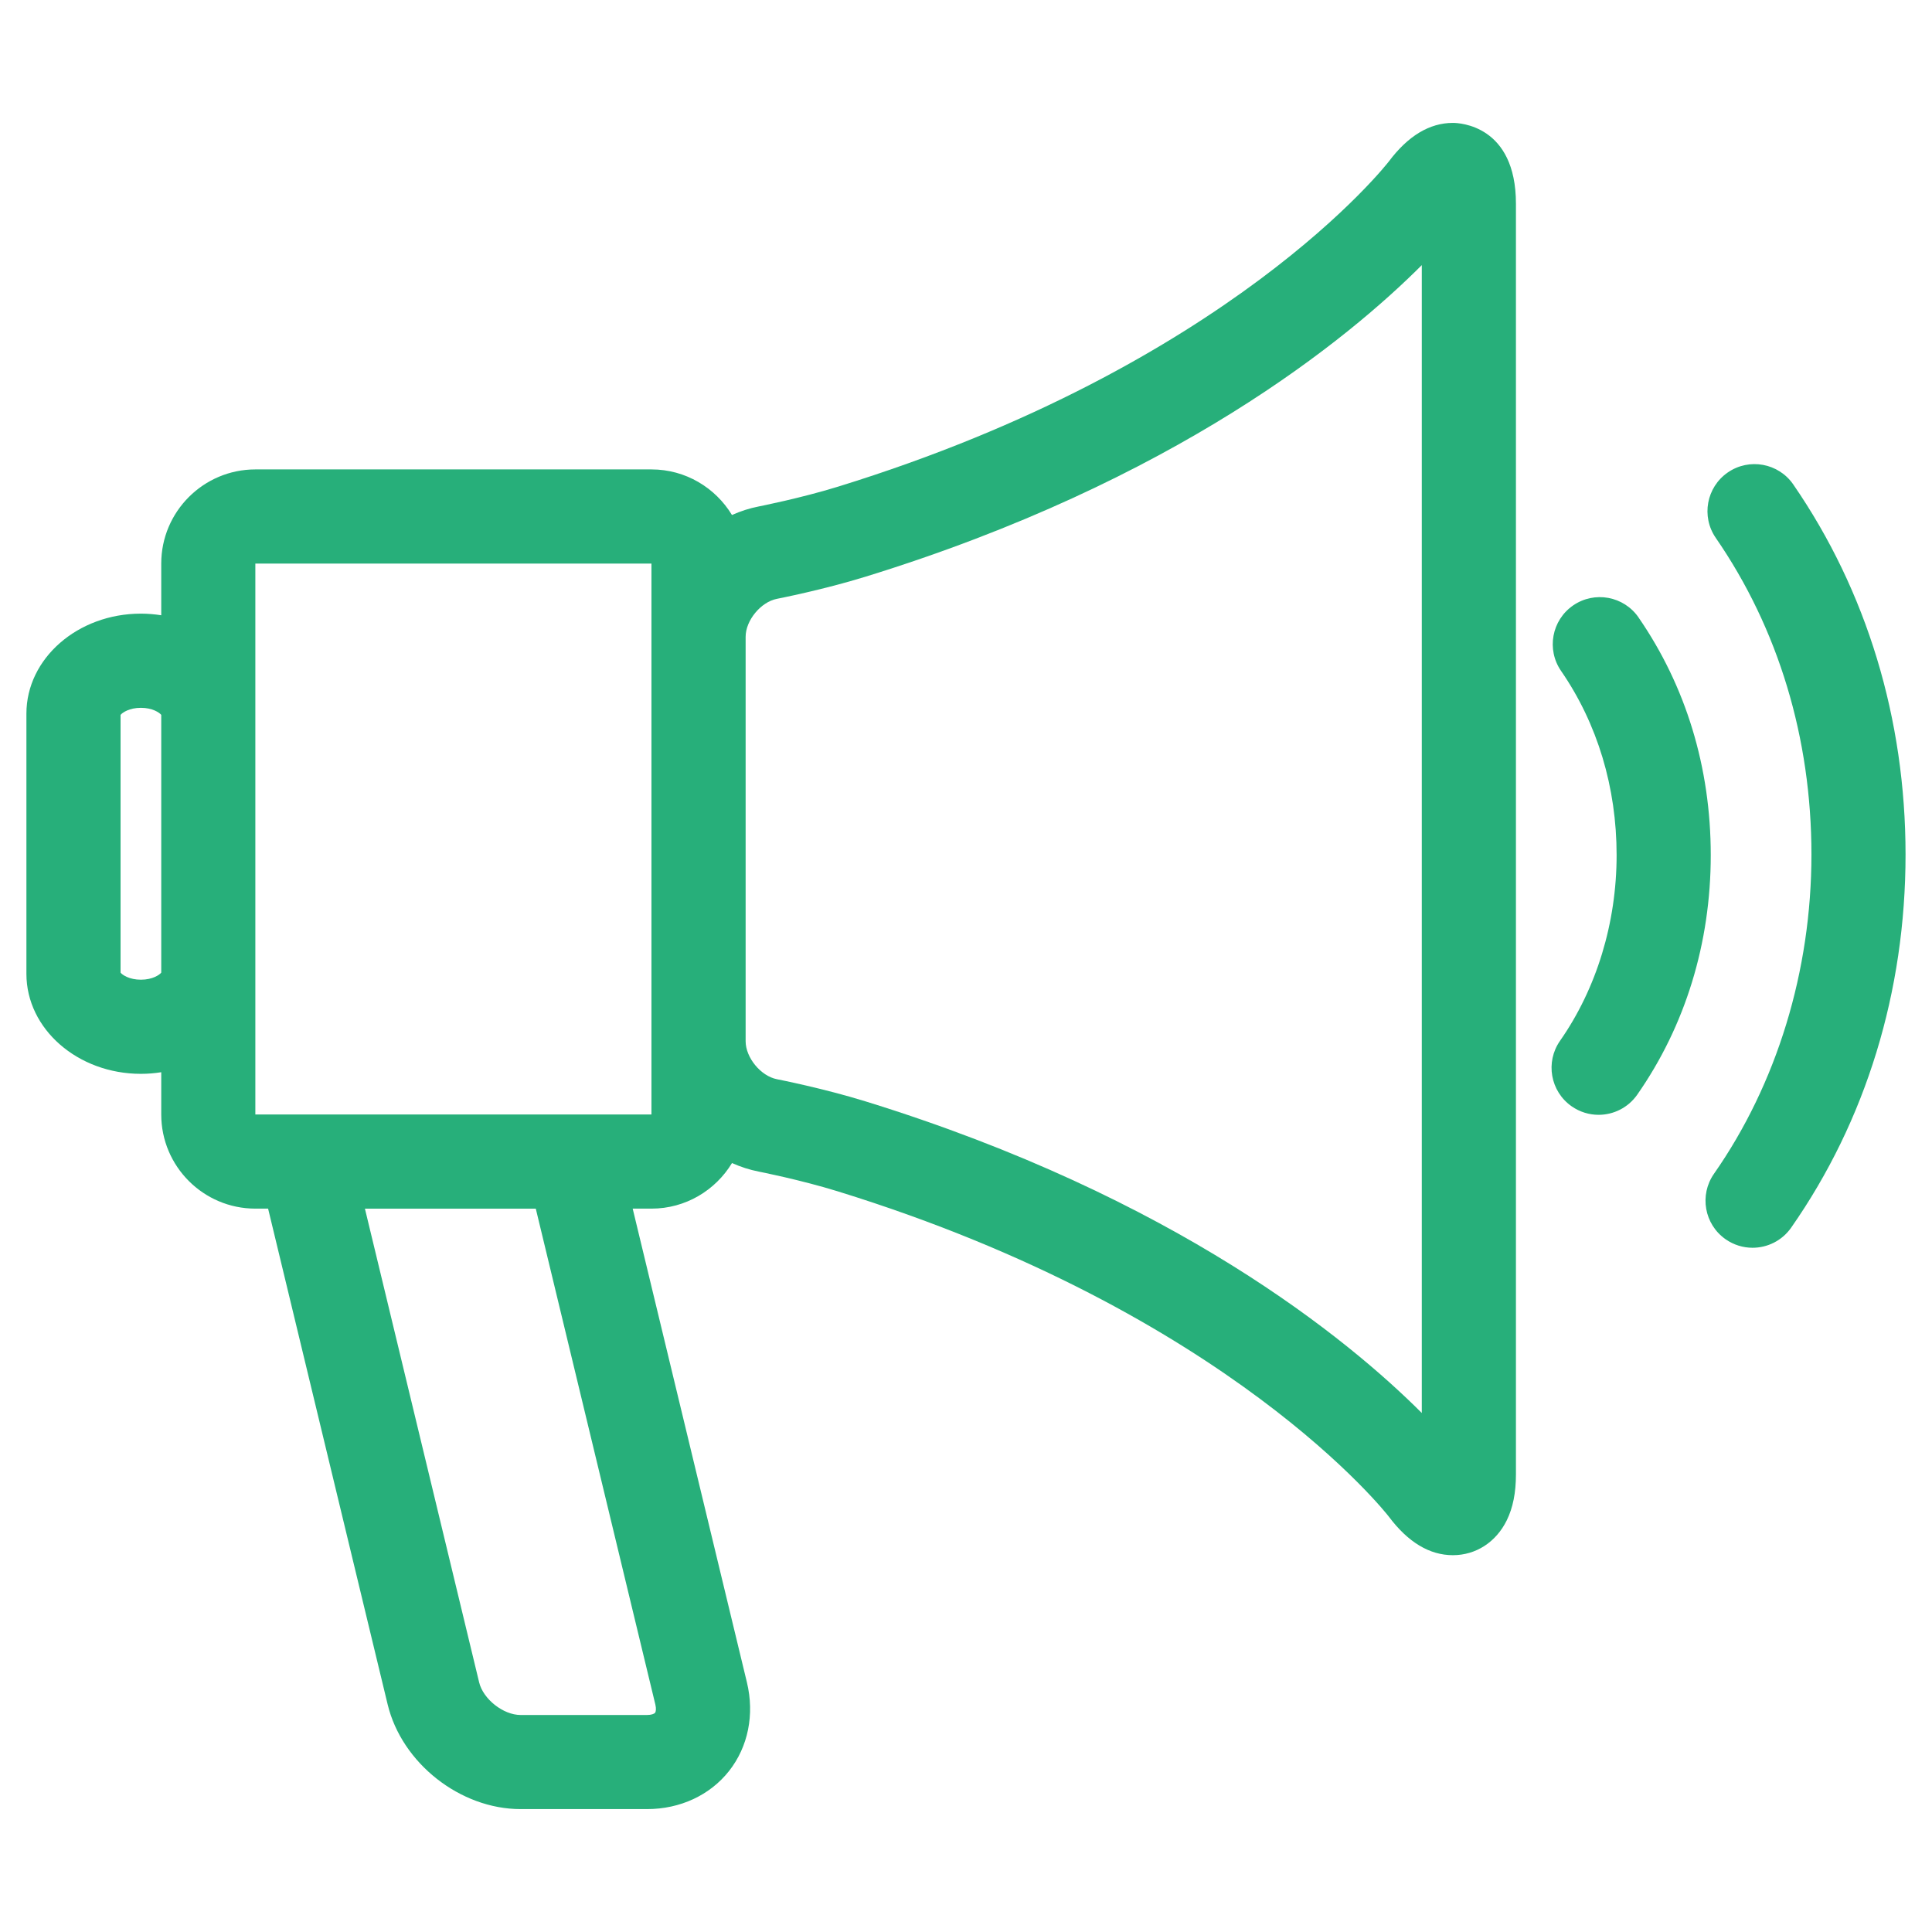 <?xml version="1.0" encoding="UTF-8"?>
<svg id="Layer_1" data-name="Layer 1" xmlns="http://www.w3.org/2000/svg" viewBox="0 0 512 512">
  <defs>
    <style>
      .cls-1 {
        fill: #27af7a;
        stroke-width: 0px;
      }
    </style>
  </defs>
  <path class="cls-1" d="M475.24,128.39c-3.91-5.67-11.68-7.1-17.35-3.19-5.67,3.91-7.1,11.68-3.19,17.35,16.59,24.06,25.35,53.07,25.35,83.91s-9.17,60.77-25.82,84.59c-3.95,5.65-2.57,13.43,3.08,17.37,2.18,1.52,4.67,2.25,7.13,2.25,3.94,0,7.81-1.86,10.24-5.33,19.83-28.38,30.31-62.58,30.31-98.88,0-35.92-10.29-69.83-29.76-98.08Z"/>
  <path class="cls-1" d="M434.24,163.64c-3.91-5.67-11.68-7.1-17.35-3.19-5.67,3.91-7.1,11.68-3.19,17.35,9.63,13.97,14.72,30.85,14.72,48.81s-5.32,35.37-14.99,49.21c-3.95,5.65-2.57,13.43,3.08,17.37,2.18,1.52,4.67,2.25,7.13,2.25,3.94,0,7.81-1.86,10.24-5.33,12.75-18.25,19.49-40.2,19.49-63.49s-6.62-44.82-19.13-62.97Z"/>
  <path class="cls-1" d="M385.03,32.57c-6.18,0-11.89,3.44-16.95,10.19-.41.54-42.09,54.17-146.09,86.24-9.87,3.04-20.79,5.19-20.89,5.21-2.47.48-4.85,1.25-7.12,2.27-4.38-7.22-12.29-12.08-21.33-12.08h-104.97c-13.76,0-24.95,11.19-24.95,24.95v13.7c-1.75-.27-3.55-.43-5.39-.43-16.73,0-30.34,11.88-30.34,26.49v68.98c0,14.61,13.61,26.49,30.34,26.49,1.84,0,3.64-.15,5.39-.43v11.2c0,13.76,11.19,24.95,24.95,24.95h3.37l31.68,131.39c3.75,15.56,19.22,27.74,35.23,27.74h33.52c8.75,0,16.67-3.68,21.73-10.1,5.06-6.42,6.78-14.98,4.73-23.49l-30.27-125.54h4.98c9.05,0,16.96-4.86,21.34-12.08,2.27,1.02,4.65,1.79,7.11,2.27.11.02,11.02,2.17,20.89,5.22,104.01,32.13,145.69,85.71,146.07,86.22,5.08,6.78,10.79,10.21,16.97,10.21h0c6.11,0,11.45-3.46,14.29-9.26,1.63-3.33,2.42-7.31,2.42-12.18V54.01c0-20.84-15-21.44-16.7-21.44ZM37.34,259.63c-3.07,0-4.91-1.27-5.39-1.87v-68.31c.48-.6,2.31-1.87,5.39-1.87s4.91,1.27,5.39,1.87v68.31c-.48.6-2.31,1.87-5.39,1.87ZM173.67,451.69c.27,1.12.16,1.91-.07,2.21s-.98.59-2.13.59h-33.52c-4.57,0-9.9-4.2-10.97-8.64l-30.27-125.54h45.28l31.68,131.39ZM67.67,295.35v-146h104.97v19.39h0v107.2s0,.06,0,.09v19.32h-104.97ZM376.79,374.46c-19.44-19.44-65.28-57.21-147.44-82.59-11.17-3.45-22.97-5.77-23.47-5.87-4.26-.83-8.28-5.72-8.28-10.06v-107.19c0-4.34,4.03-9.22,8.28-10.05.5-.1,12.29-2.41,23.46-5.86,82.15-25.33,128-63.11,147.45-82.58v304.2Z"/>
</svg>